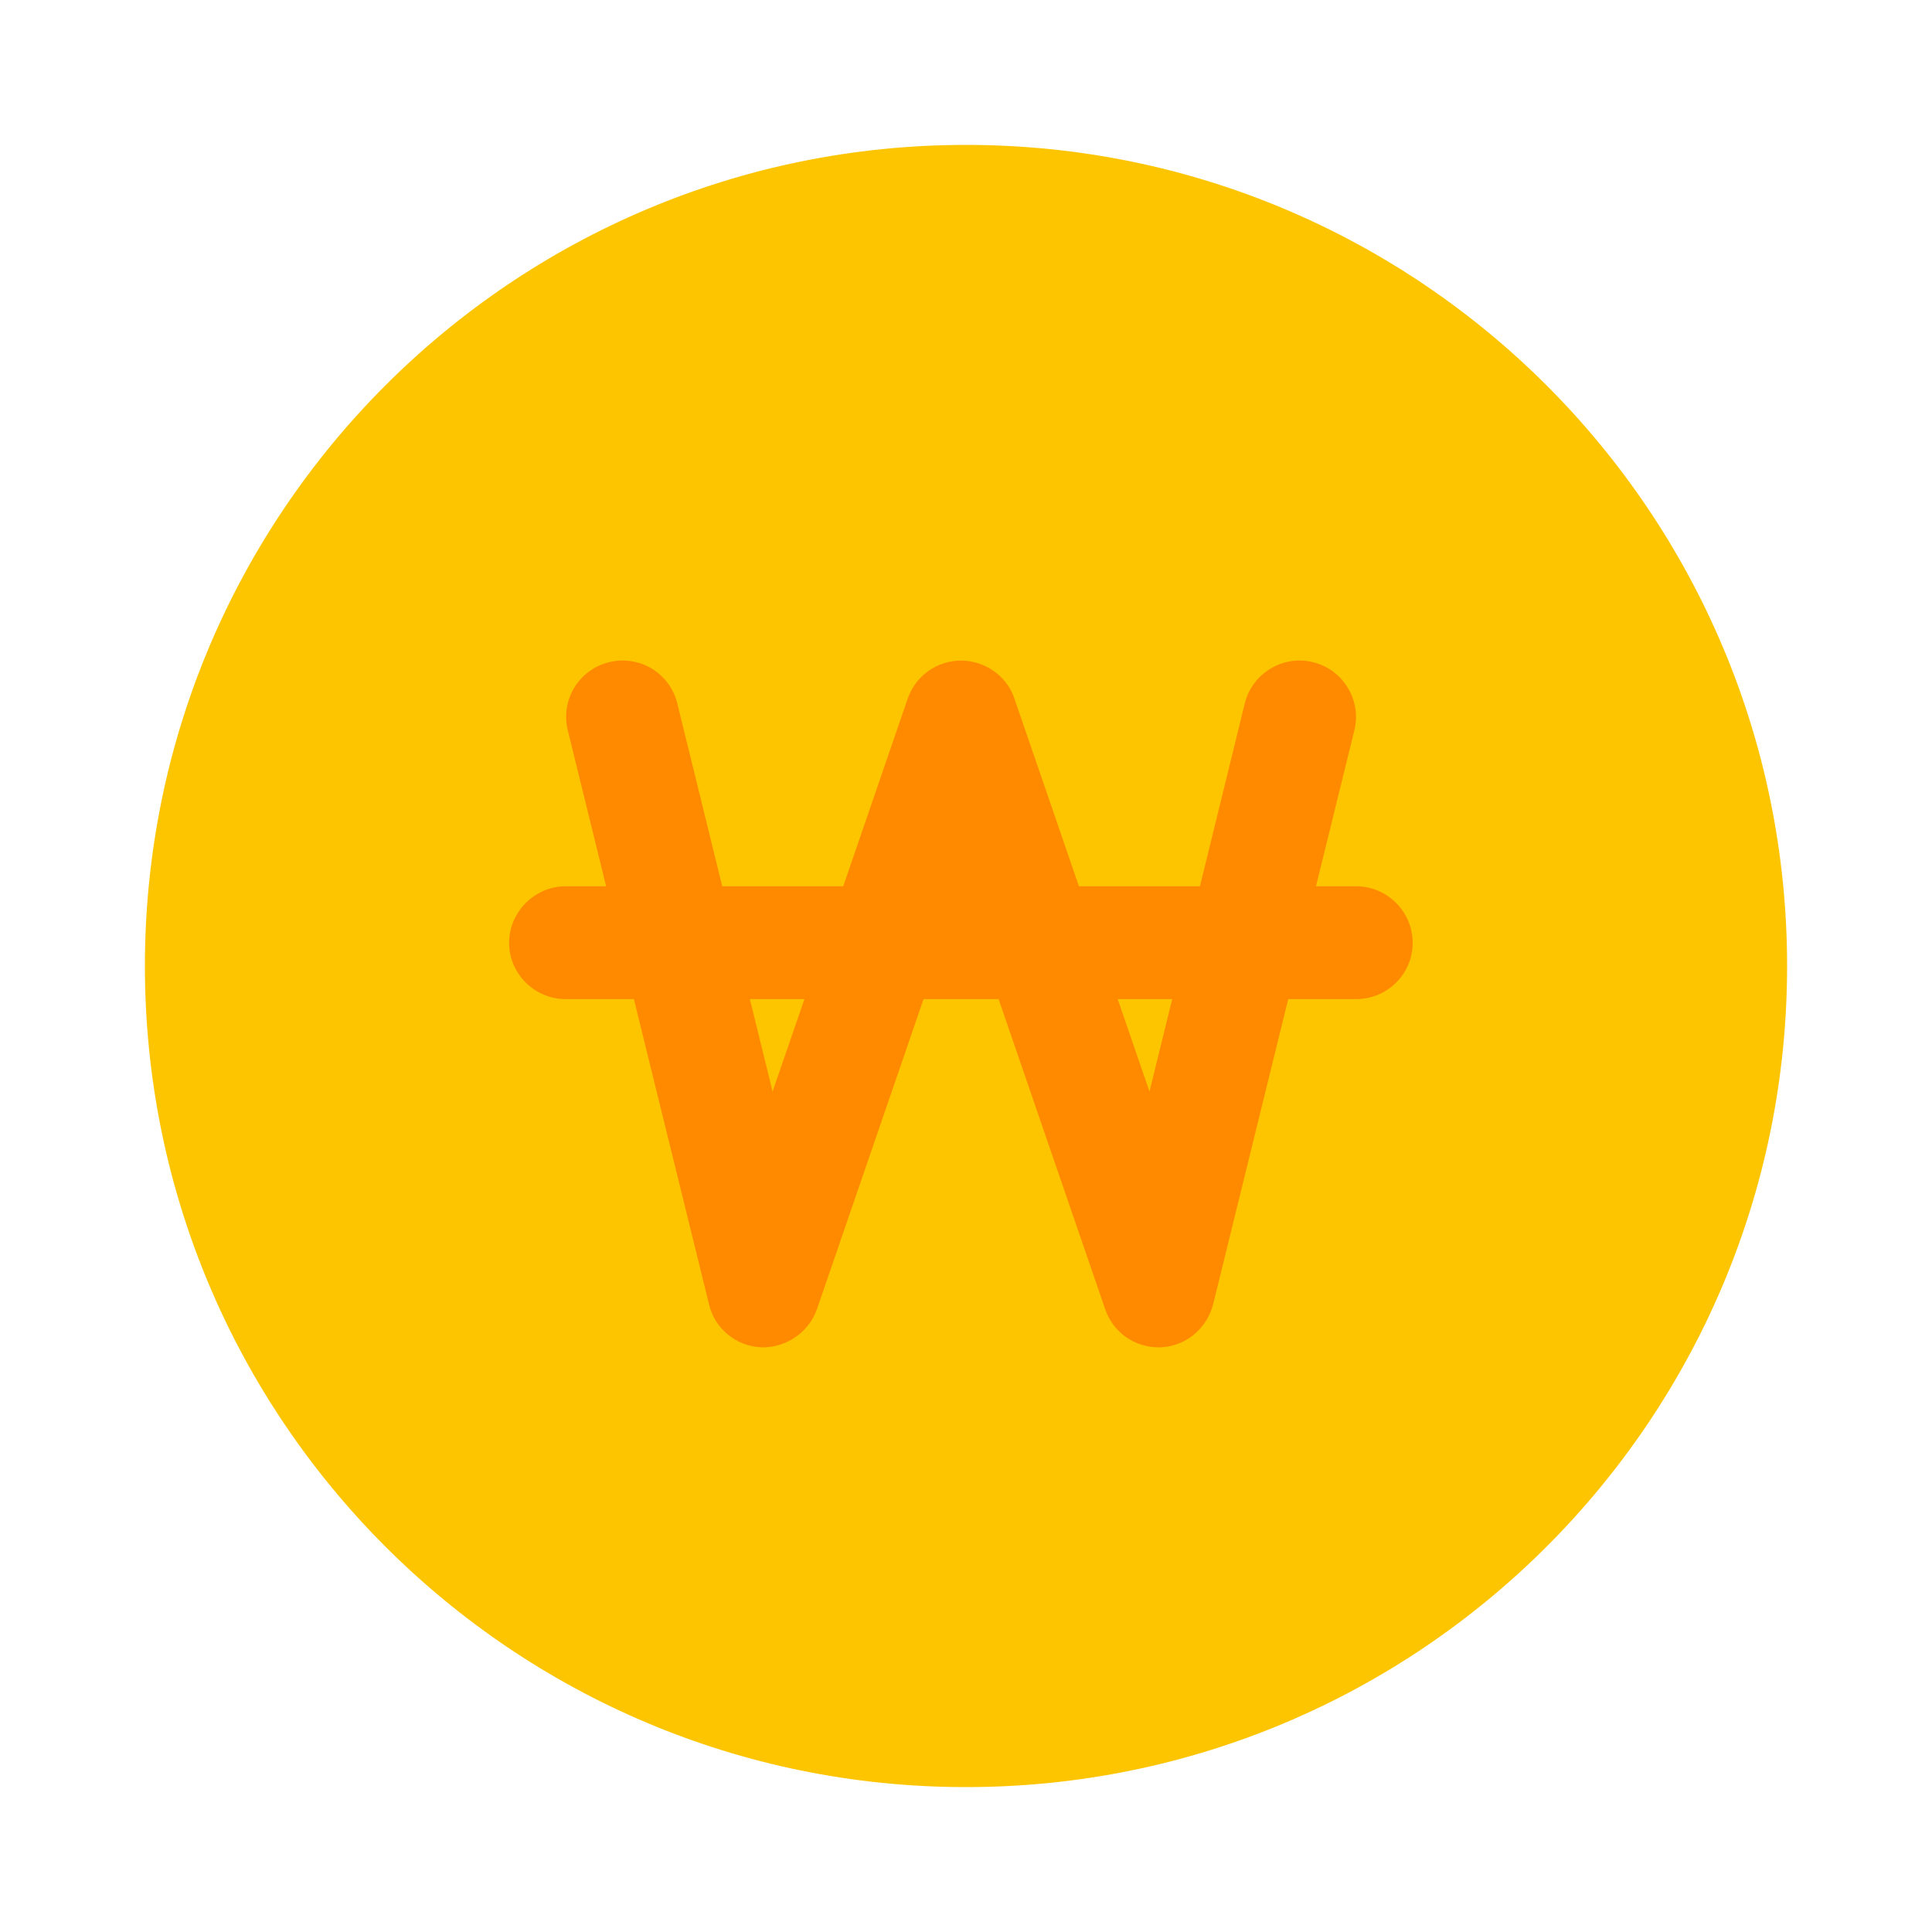 <svg width="40" height="40" viewBox="0 0 40 40" fill="none" xmlns="http://www.w3.org/2000/svg">
<path d="M20 37C29.389 37 37 29.389 37 20C37 10.611 29.389 3 20 3C10.611 3 3 10.611 3 20C3 29.389 10.611 37 20 37Z" fill="#FDC500"/>
<path fill-rule="evenodd" clip-rule="evenodd" d="M22.881 27.105C23.043 27.581 23.485 27.895 23.986 27.895H24.037C24.556 27.87 24.989 27.504 25.117 27.003L26.671 20.686H28.076C28.721 20.686 29.248 20.168 29.248 19.521C29.248 18.875 28.721 18.349 28.076 18.349H27.246L28.041 15.12C28.194 14.499 27.811 13.861 27.182 13.709C26.562 13.556 25.924 13.938 25.771 14.567L24.843 18.349H22.338L21.003 14.465C20.892 14.125 20.62 13.861 20.28 13.742C19.668 13.53 19.005 13.853 18.793 14.465L17.458 18.349H14.953L14.024 14.567C13.871 13.938 13.242 13.556 12.613 13.709C11.984 13.861 11.602 14.491 11.755 15.12L12.549 18.349H11.713C11.067 18.349 10.54 18.884 10.54 19.521C10.54 20.159 11.067 20.686 11.713 20.686H13.124L14.679 27.003C14.798 27.512 15.24 27.87 15.758 27.895C16.268 27.912 16.744 27.589 16.914 27.105L19.121 20.686H20.675L22.881 27.105ZM23.141 20.686L23.799 22.599L24.269 20.686H23.141ZM16.654 20.686H15.526L15.996 22.599L16.654 20.686Z" fill="#FF8A00"/>
</svg>
